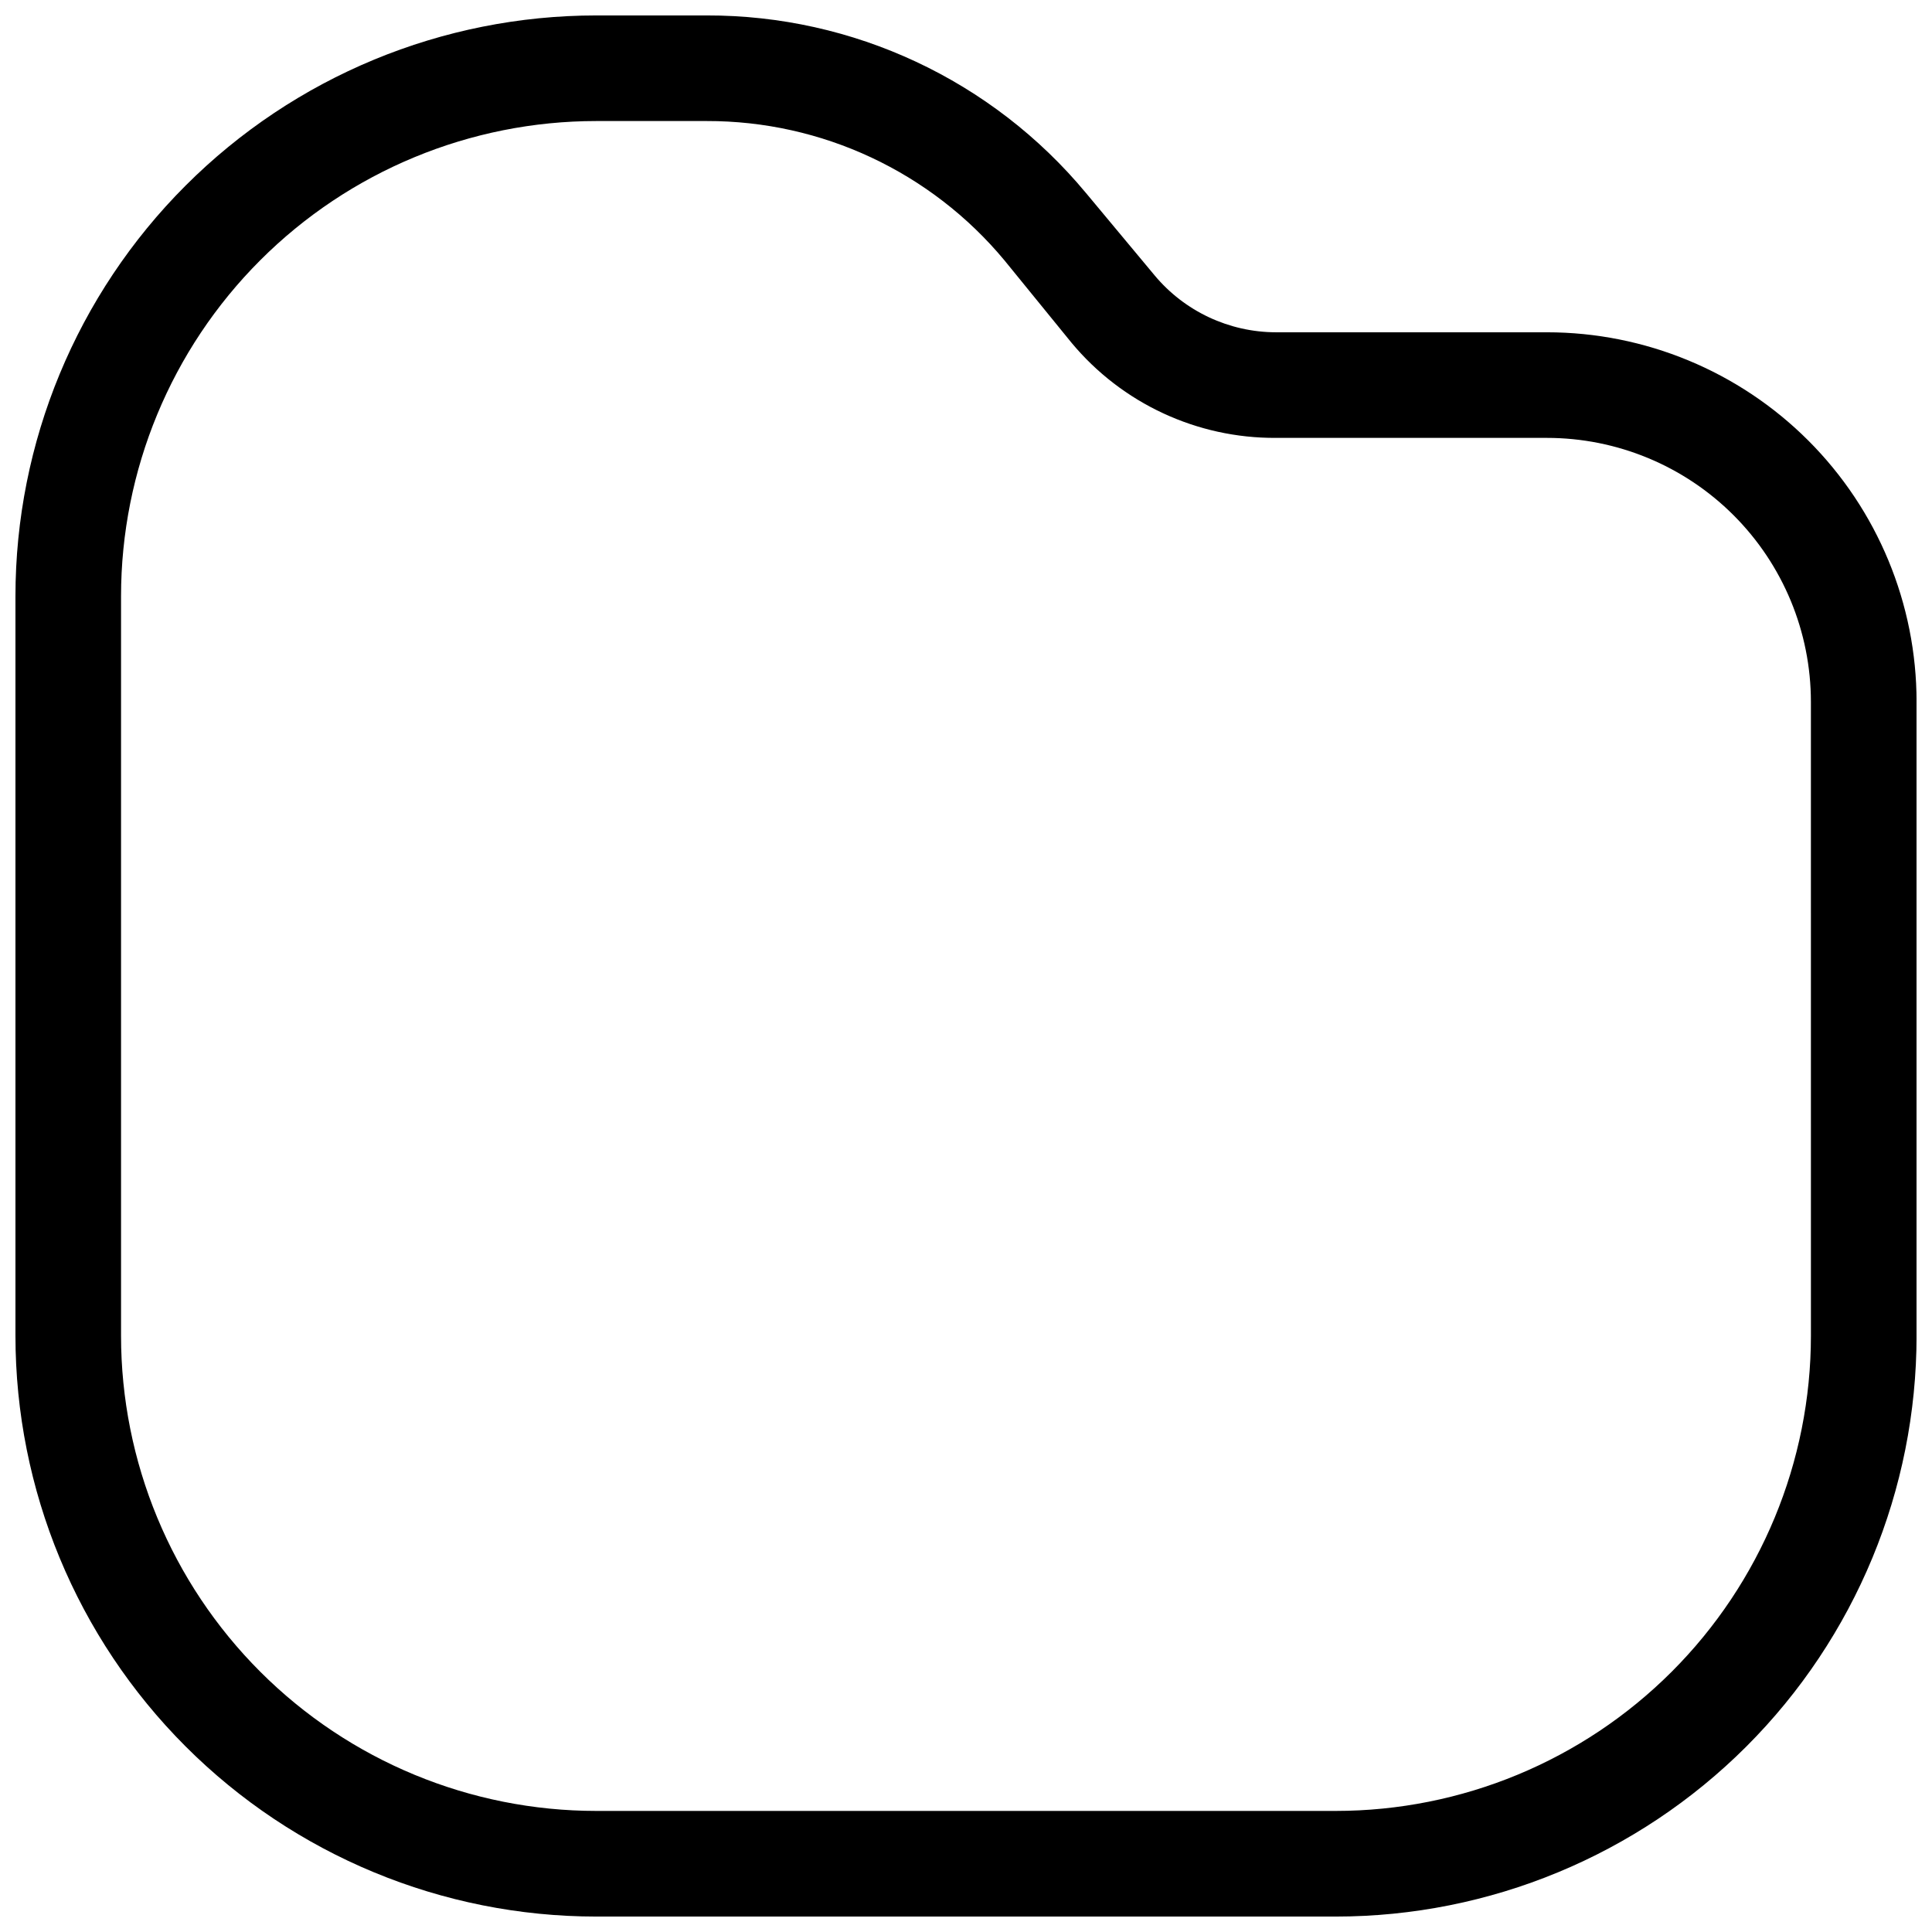 <?xml version="1.0" encoding="UTF-8"?>
<!-- Uploaded to: ICON Repo, www.iconrepo.com, Generator: ICON Repo Mixer Tools -->
<svg width="800px" height="800px" version="1.1" viewBox="144 144 512 512" xmlns="http://www.w3.org/2000/svg">
 <defs>
  <clipPath id="a">
   <path d="m148.09 148.09h503.81v503.81h-503.81z"/>
  </clipPath>
 </defs>
 <g clip-path="url(#a)">
  <path d="m553.94 232.06h-71.793c-12.441-0.023-24.227-5.559-32.188-15.113l-18.191-21.832h-0.004c-24.812-29.863-61.652-47.105-100.48-47.023h-29.25c-40.828 0-79.984 16.219-108.85 45.09-28.871 28.867-45.09 68.023-45.09 108.85v195.93c0 40.828 16.219 79.984 45.09 108.86 28.867 28.867 68.023 45.086 108.85 45.086h195.93c40.828 0 79.984-16.219 108.86-45.086 28.867-28.871 45.086-68.027 45.086-108.86v-167.94c0-25.98-10.32-50.898-28.691-69.27-18.371-18.371-43.289-28.691-69.27-28.691zm69.973 265.9c0 33.406-13.27 65.441-36.891 89.062-23.621 23.621-55.656 36.891-89.062 36.891h-195.93c-33.402 0-65.441-13.27-89.062-36.891-23.621-23.621-36.891-55.656-36.891-89.062v-195.93c0-33.402 13.27-65.441 36.891-89.062s55.66-36.891 89.062-36.891h29.25c30.5-0.066 59.441 13.48 78.93 36.945l17.773 21.832c13.383 16.07 33.25 25.309 54.16 25.191h71.793c18.559 0 36.355 7.371 49.477 20.496 13.125 13.121 20.496 30.922 20.496 49.477z"/>
 </g>
</svg>